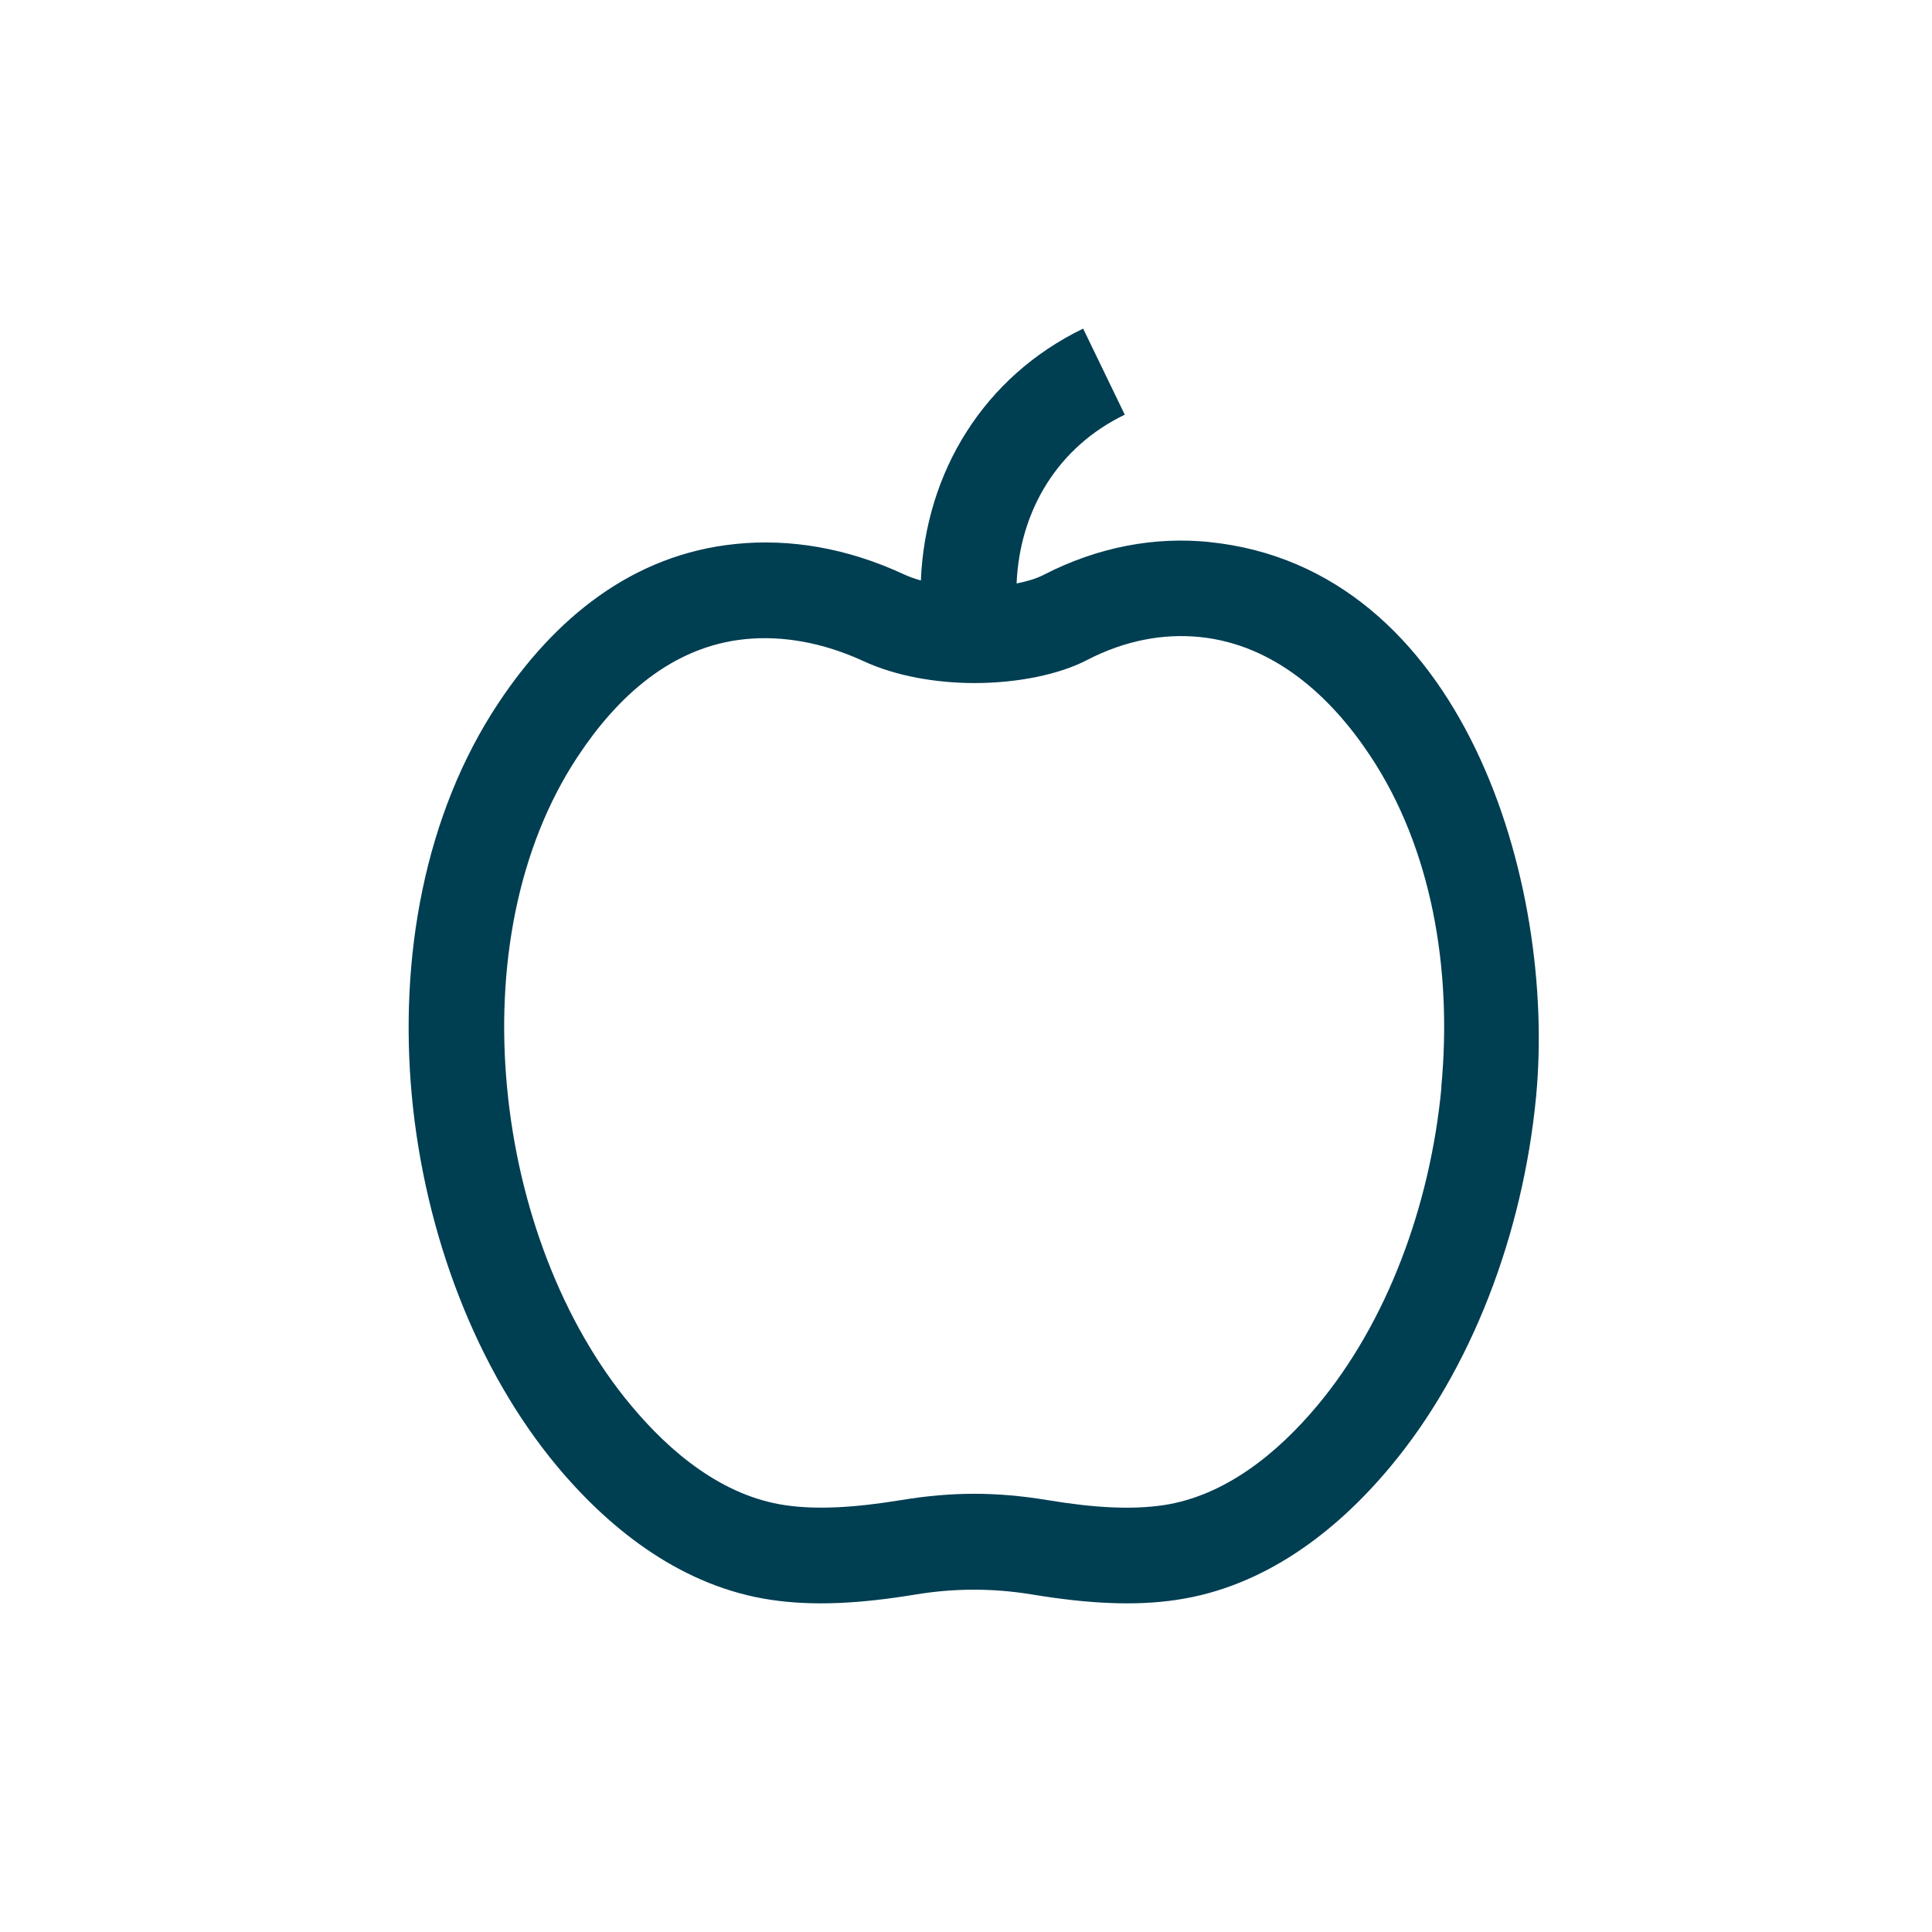 <?xml version="1.0" encoding="UTF-8"?>
<svg id="Layer_1" data-name="Layer 1" xmlns="http://www.w3.org/2000/svg" viewBox="0 0 110 110">
  <defs>
    <style>
      .cls-1 {
        fill: #003e52;
        fill-rule: evenodd;
      }
    </style>
  </defs>
  <path class="cls-1" d="M68.86,30.86c-3.06-.31-6.3,.25-9.46,1.88-.39,.2-.91,.36-1.52,.48,.18-4.17,2.35-7.77,6.16-9.61l-2.37-4.9c-5.64,2.73-8.98,8.15-9.24,14.34-.35-.1-.69-.22-.99-.36-3.23-1.5-6.49-2.03-9.54-1.72-5.91,.59-10.35,4.27-13.53,9.07-4.2,6.33-5.66,14.47-4.92,22.38,.74,7.86,3.68,15.57,8.29,21.09,3.14,3.75,7.23,6.85,12.17,7.58,2.35,.35,4.99,.23,8.25-.31,1.1-.18,2.19-.27,3.29-.27s2.19,.09,3.29,.27c3.27,.54,5.9,.66,8.25,.31,4.94-.73,9.04-3.82,12.17-7.58,4.61-5.52,7.55-13.23,8.3-21.09,1.15-12.13-4.14-30.1-18.63-31.56Zm13.21,31.05c-.64,6.8-3.14,13.42-7.06,18.11-2.24,2.68-5.23,5.15-8.78,5.68-1.78,.26-3.89,.16-6.59-.29-1.45-.24-2.82-.36-4.17-.36s-2.72,.12-4.17,.36c-2.7,.44-4.8,.55-6.59,.29-3.56-.52-6.54-2.99-8.78-5.68-3.92-4.69-6.42-11.3-7.06-18.11-.64-6.75,.56-13.62,4.04-18.86,2.23-3.37,5.33-6.24,9.52-6.66,2.11-.21,4.4,.18,6.73,1.25,1.88,.87,4.18,1.25,6.34,1.25,2.43,0,4.82-.49,6.39-1.31,2.18-1.13,4.38-1.52,6.43-1.31,4.22,.43,7.45,3.37,9.7,6.77,3.48,5.24,4.68,12.11,4.04,18.86Z"/>
</svg>